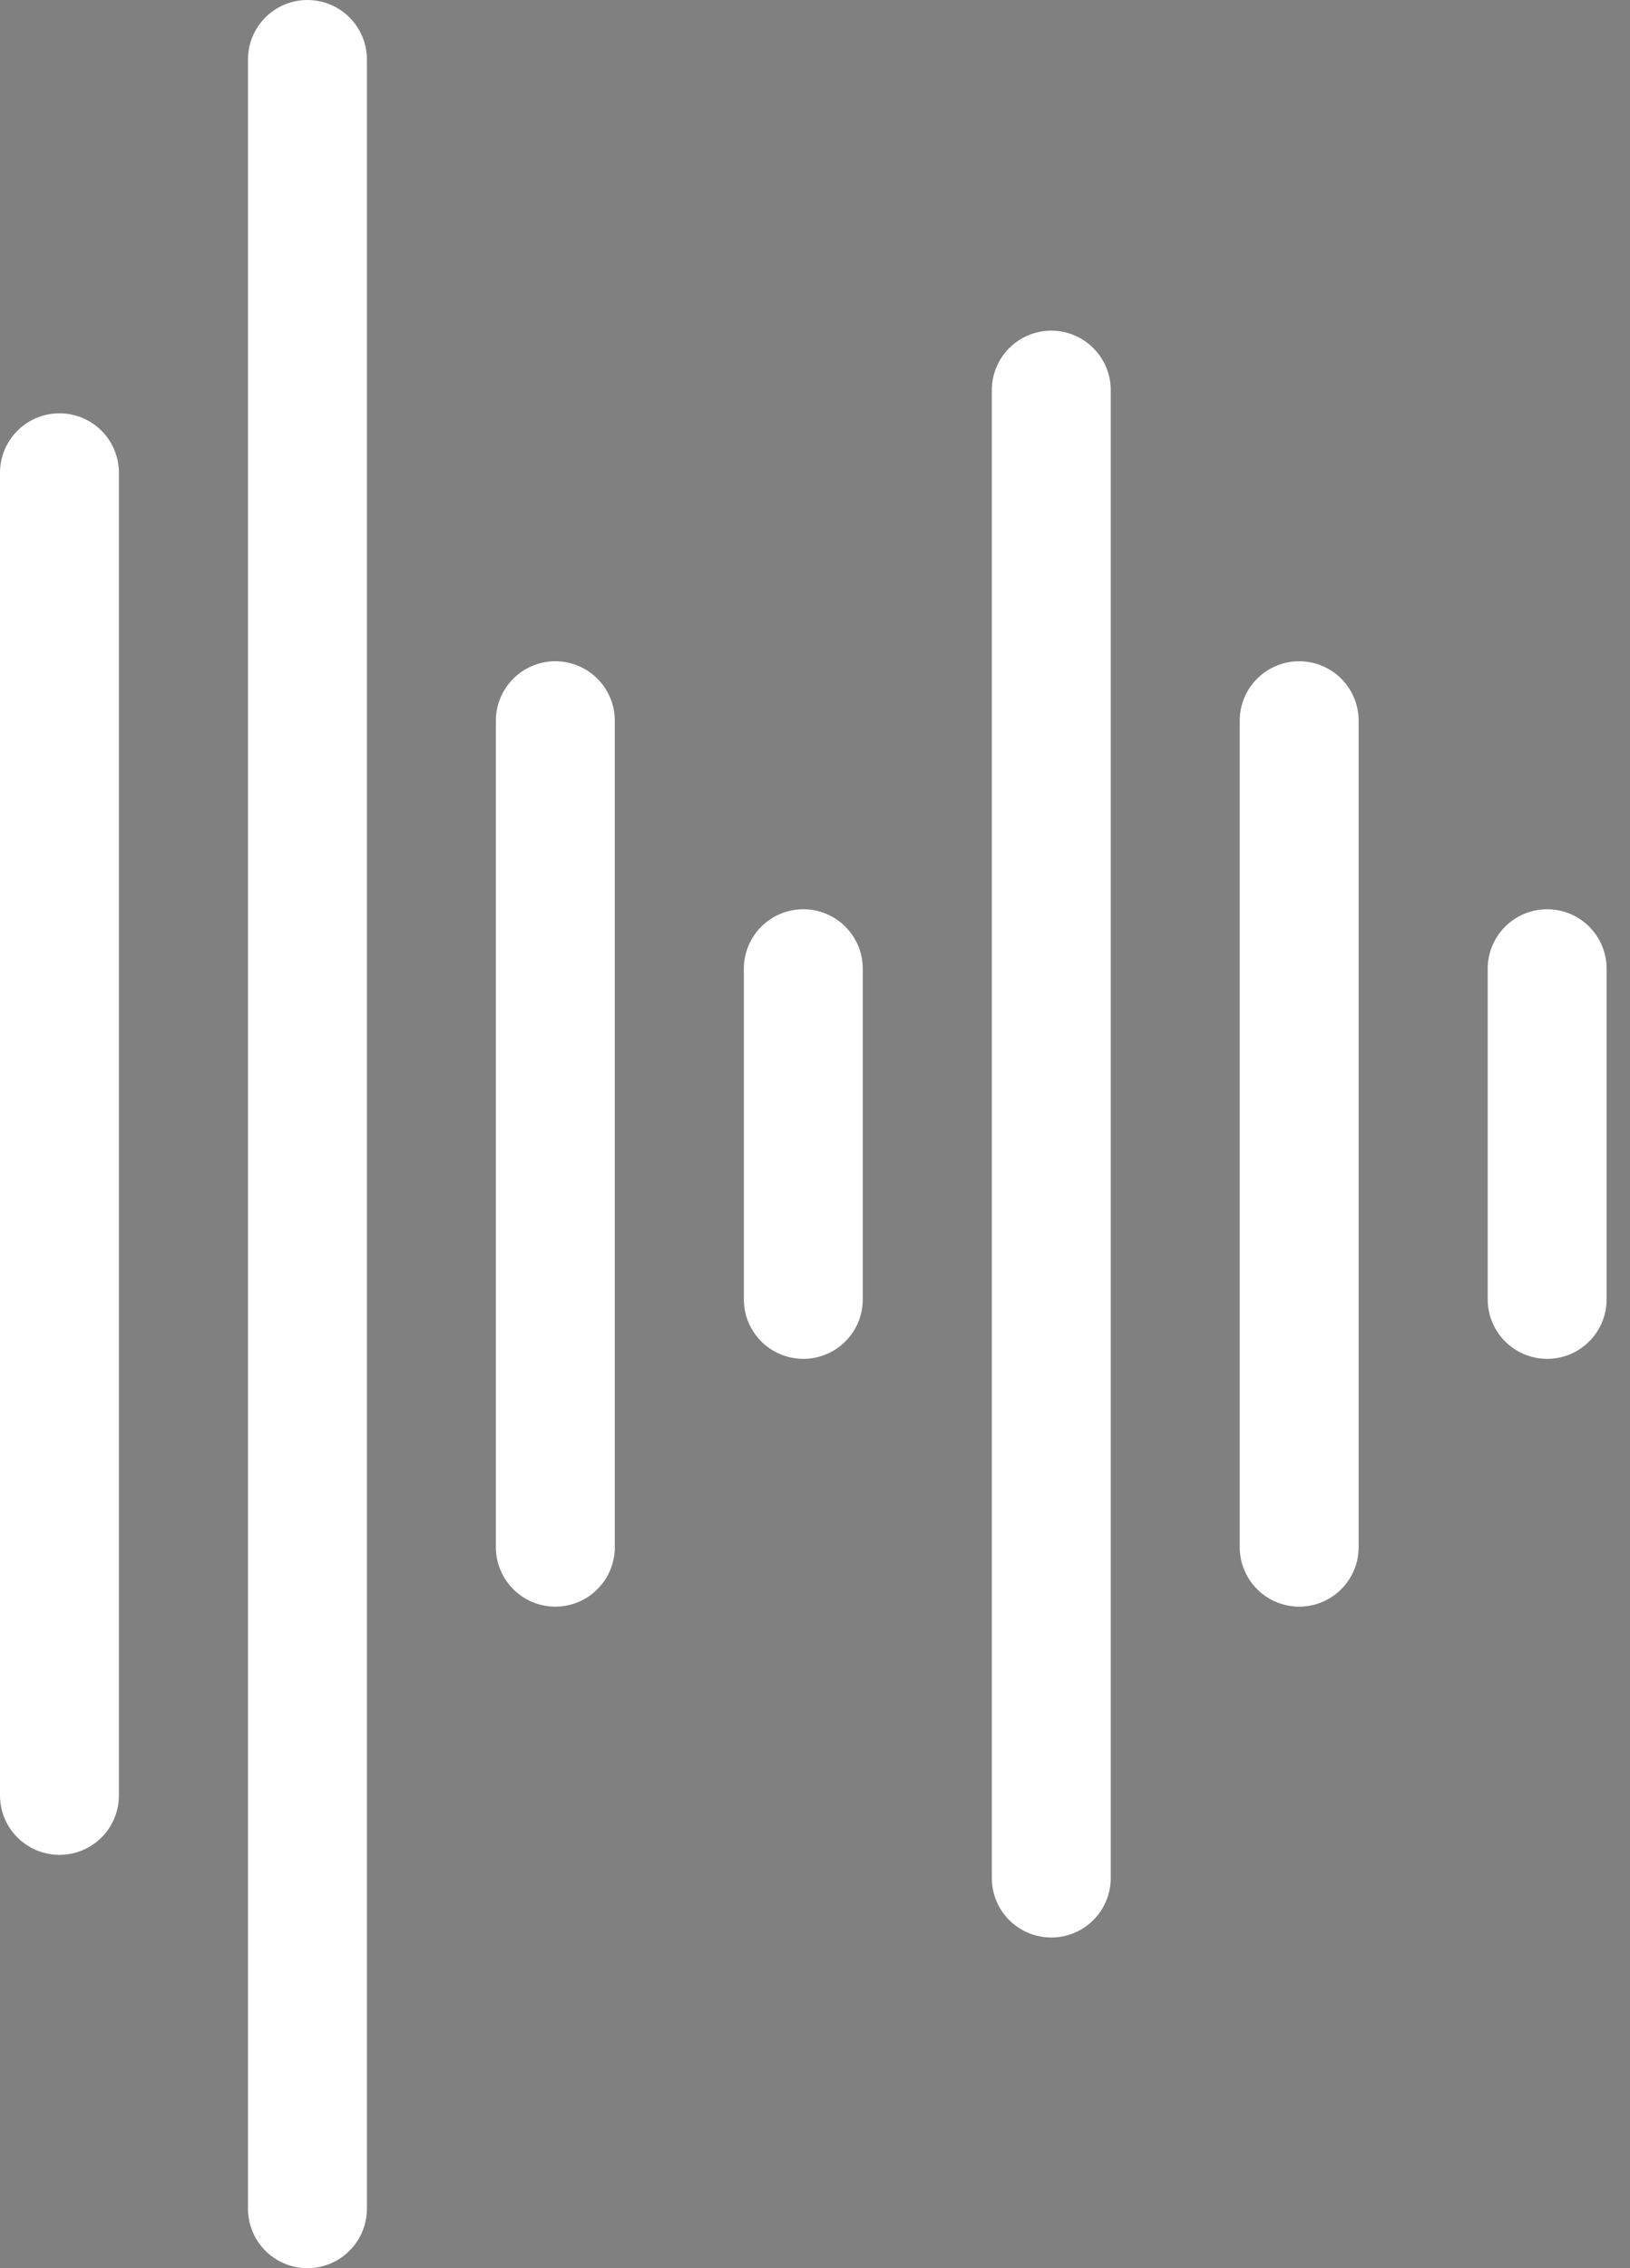 <svg version="1.1" xmlns="http://www.w3.org/2000/svg" width="23" height="32" viewBox="0 0 23 32">
<rect x="0" y="0" width="23" height="32" fill="#808080" stroke="none"/>
<title>SFX</title>
<path fill="fff" stroke-linejoin="round" stroke-linecap="round" stroke-miterlimit="4" stroke-width="1.678" stroke="#fff" d="M0.839 6.67v18.66"></path>
<path fill="fff" stroke-linejoin="round" stroke-linecap="round" stroke-miterlimit="4" stroke-width="1.678" stroke="#fff" d="M4.338 0.839v30.322"></path>
<path fill="fff" stroke-linejoin="round" stroke-linecap="round" stroke-miterlimit="4" stroke-width="1.678" stroke="#fff" d="M7.836 10.168v11.66"></path>
<path fill="fff" stroke-linejoin="round" stroke-linecap="round" stroke-miterlimit="4" stroke-width="1.678" stroke="#fff" d="M11.335 13.667v4.665"></path>
<path fill="fff" stroke-linejoin="round" stroke-linecap="round" stroke-miterlimit="4" stroke-width="1.678" stroke="#fff" d="M14.834 5.504v20.992"></path>
<path fill="fff" stroke-linejoin="round" stroke-linecap="round" stroke-miterlimit="4" stroke-width="1.678" stroke="#fff" d="M18.332 10.168v11.66"></path>
<path fill="fff" stroke-linejoin="round" stroke-linecap="round" stroke-miterlimit="4" stroke-width="1.678" stroke="#fff" d="M21.831 13.667v4.665"></path>
</svg>
